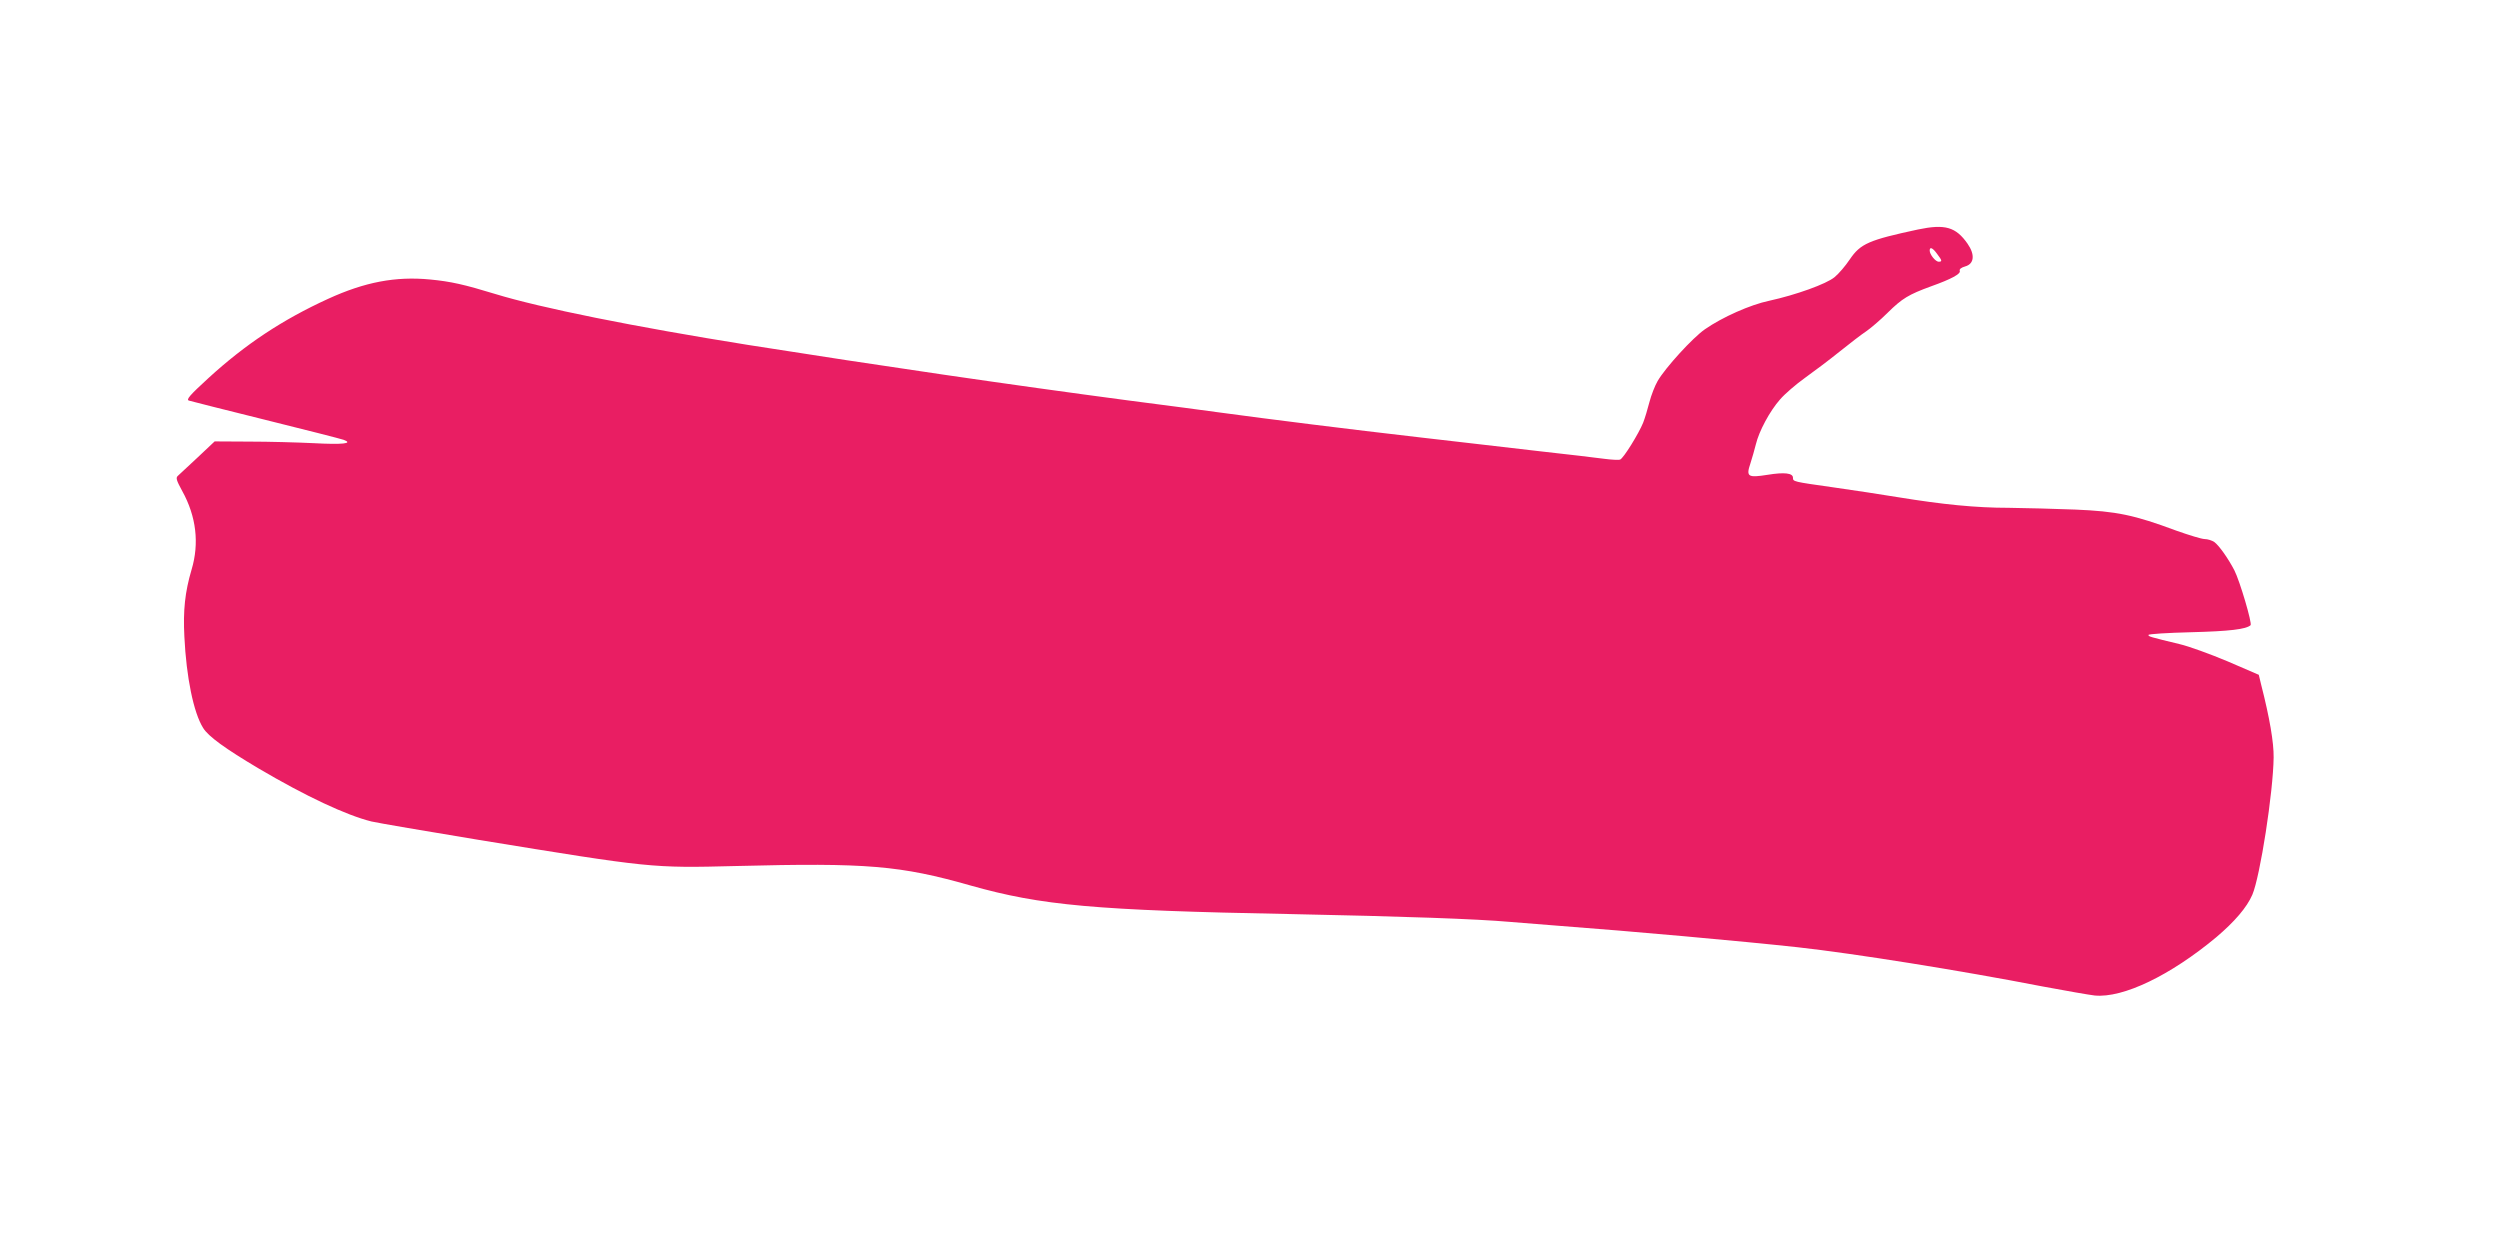 <?xml version="1.0" standalone="no"?>
<!DOCTYPE svg PUBLIC "-//W3C//DTD SVG 20010904//EN"
 "http://www.w3.org/TR/2001/REC-SVG-20010904/DTD/svg10.dtd">
<svg version="1.0" xmlns="http://www.w3.org/2000/svg"
 width="1280pt" height="640pt" viewBox="0 0 1280 640"
 preserveAspectRatio="xMidYMid meet">
<g transform="translate(0,640) scale(0.1,-0.1)"
fill="#e91e63" stroke="none">
<path d="M9820 5225 c-251 -54 -294 -72 -349 -153 -22 -33 -57 -74 -78 -91
-42 -35 -198 -91 -335 -121 -96 -20 -240 -84 -329 -146 -62 -43 -202 -196
-242 -265 -14 -24 -33 -73 -42 -108 -9 -35 -23 -82 -32 -105 -22 -55 -101
-183 -118 -189 -7 -3 -44 -1 -82 4 -37 5 -187 23 -333 39 -146 17 -301 35
-345 40 -44 5 -161 19 -260 30 -373 43 -765 92 -1045 130 -41 6 -246 33 -455
60 -611 81 -1267 177 -1945 284 -582 93 -1060 189 -1295 261 -157 48 -227 64
-333 74 -177 17 -334 -13 -522 -99 -234 -107 -424 -233 -613 -406 -95 -87
-115 -110 -100 -115 10 -3 187 -48 393 -99 206 -51 386 -97 400 -102 51 -19
-5 -25 -155 -17 -82 4 -230 8 -328 8 l-178 1 -87 -82 c-48 -45 -93 -87 -101
-94 -12 -10 -8 -23 22 -78 72 -130 88 -268 48 -402 -34 -115 -44 -209 -37
-344 10 -207 47 -389 96 -467 26 -43 113 -106 285 -208 241 -142 448 -239 577
-271 35 -8 281 -50 548 -94 883 -144 884 -145 1320 -134 669 17 838 3 1200
-100 362 -102 634 -127 1635 -146 588 -12 955 -25 1125 -40 58 -5 170 -14 250
-20 374 -28 931 -78 1225 -110 288 -32 828 -118 1255 -201 118 -22 238 -43
265 -46 145 -14 388 103 623 299 93 79 156 152 184 217 40 94 107 526 109 703
1 76 -20 201 -64 373 l-12 50 -160 69 c-88 37 -198 77 -245 88 -153 37 -160
39 -160 47 0 5 98 11 218 14 196 5 282 15 305 36 9 9 -55 226 -83 281 -31 60
-79 128 -103 145 -12 8 -34 15 -49 15 -15 0 -80 20 -145 43 -218 81 -305 99
-518 108 -104 4 -257 8 -340 9 -169 0 -338 17 -565 54 -85 14 -236 37 -335 51
-205 29 -205 29 -205 49 0 24 -44 29 -130 15 -101 -16 -111 -10 -88 58 9 27
21 71 28 98 16 67 71 170 124 230 24 28 81 77 127 110 46 33 126 93 178 135
51 41 112 88 135 103 22 15 73 58 111 96 74 73 107 93 222 135 104 37 153 64
147 79 -3 9 7 17 28 23 46 13 51 60 12 116 -60 86 -115 102 -254 73z m98 -125
c26 -34 27 -40 8 -40 -16 0 -46 37 -46 57 0 21 15 15 38 -17z"/>
</g>
</svg>
